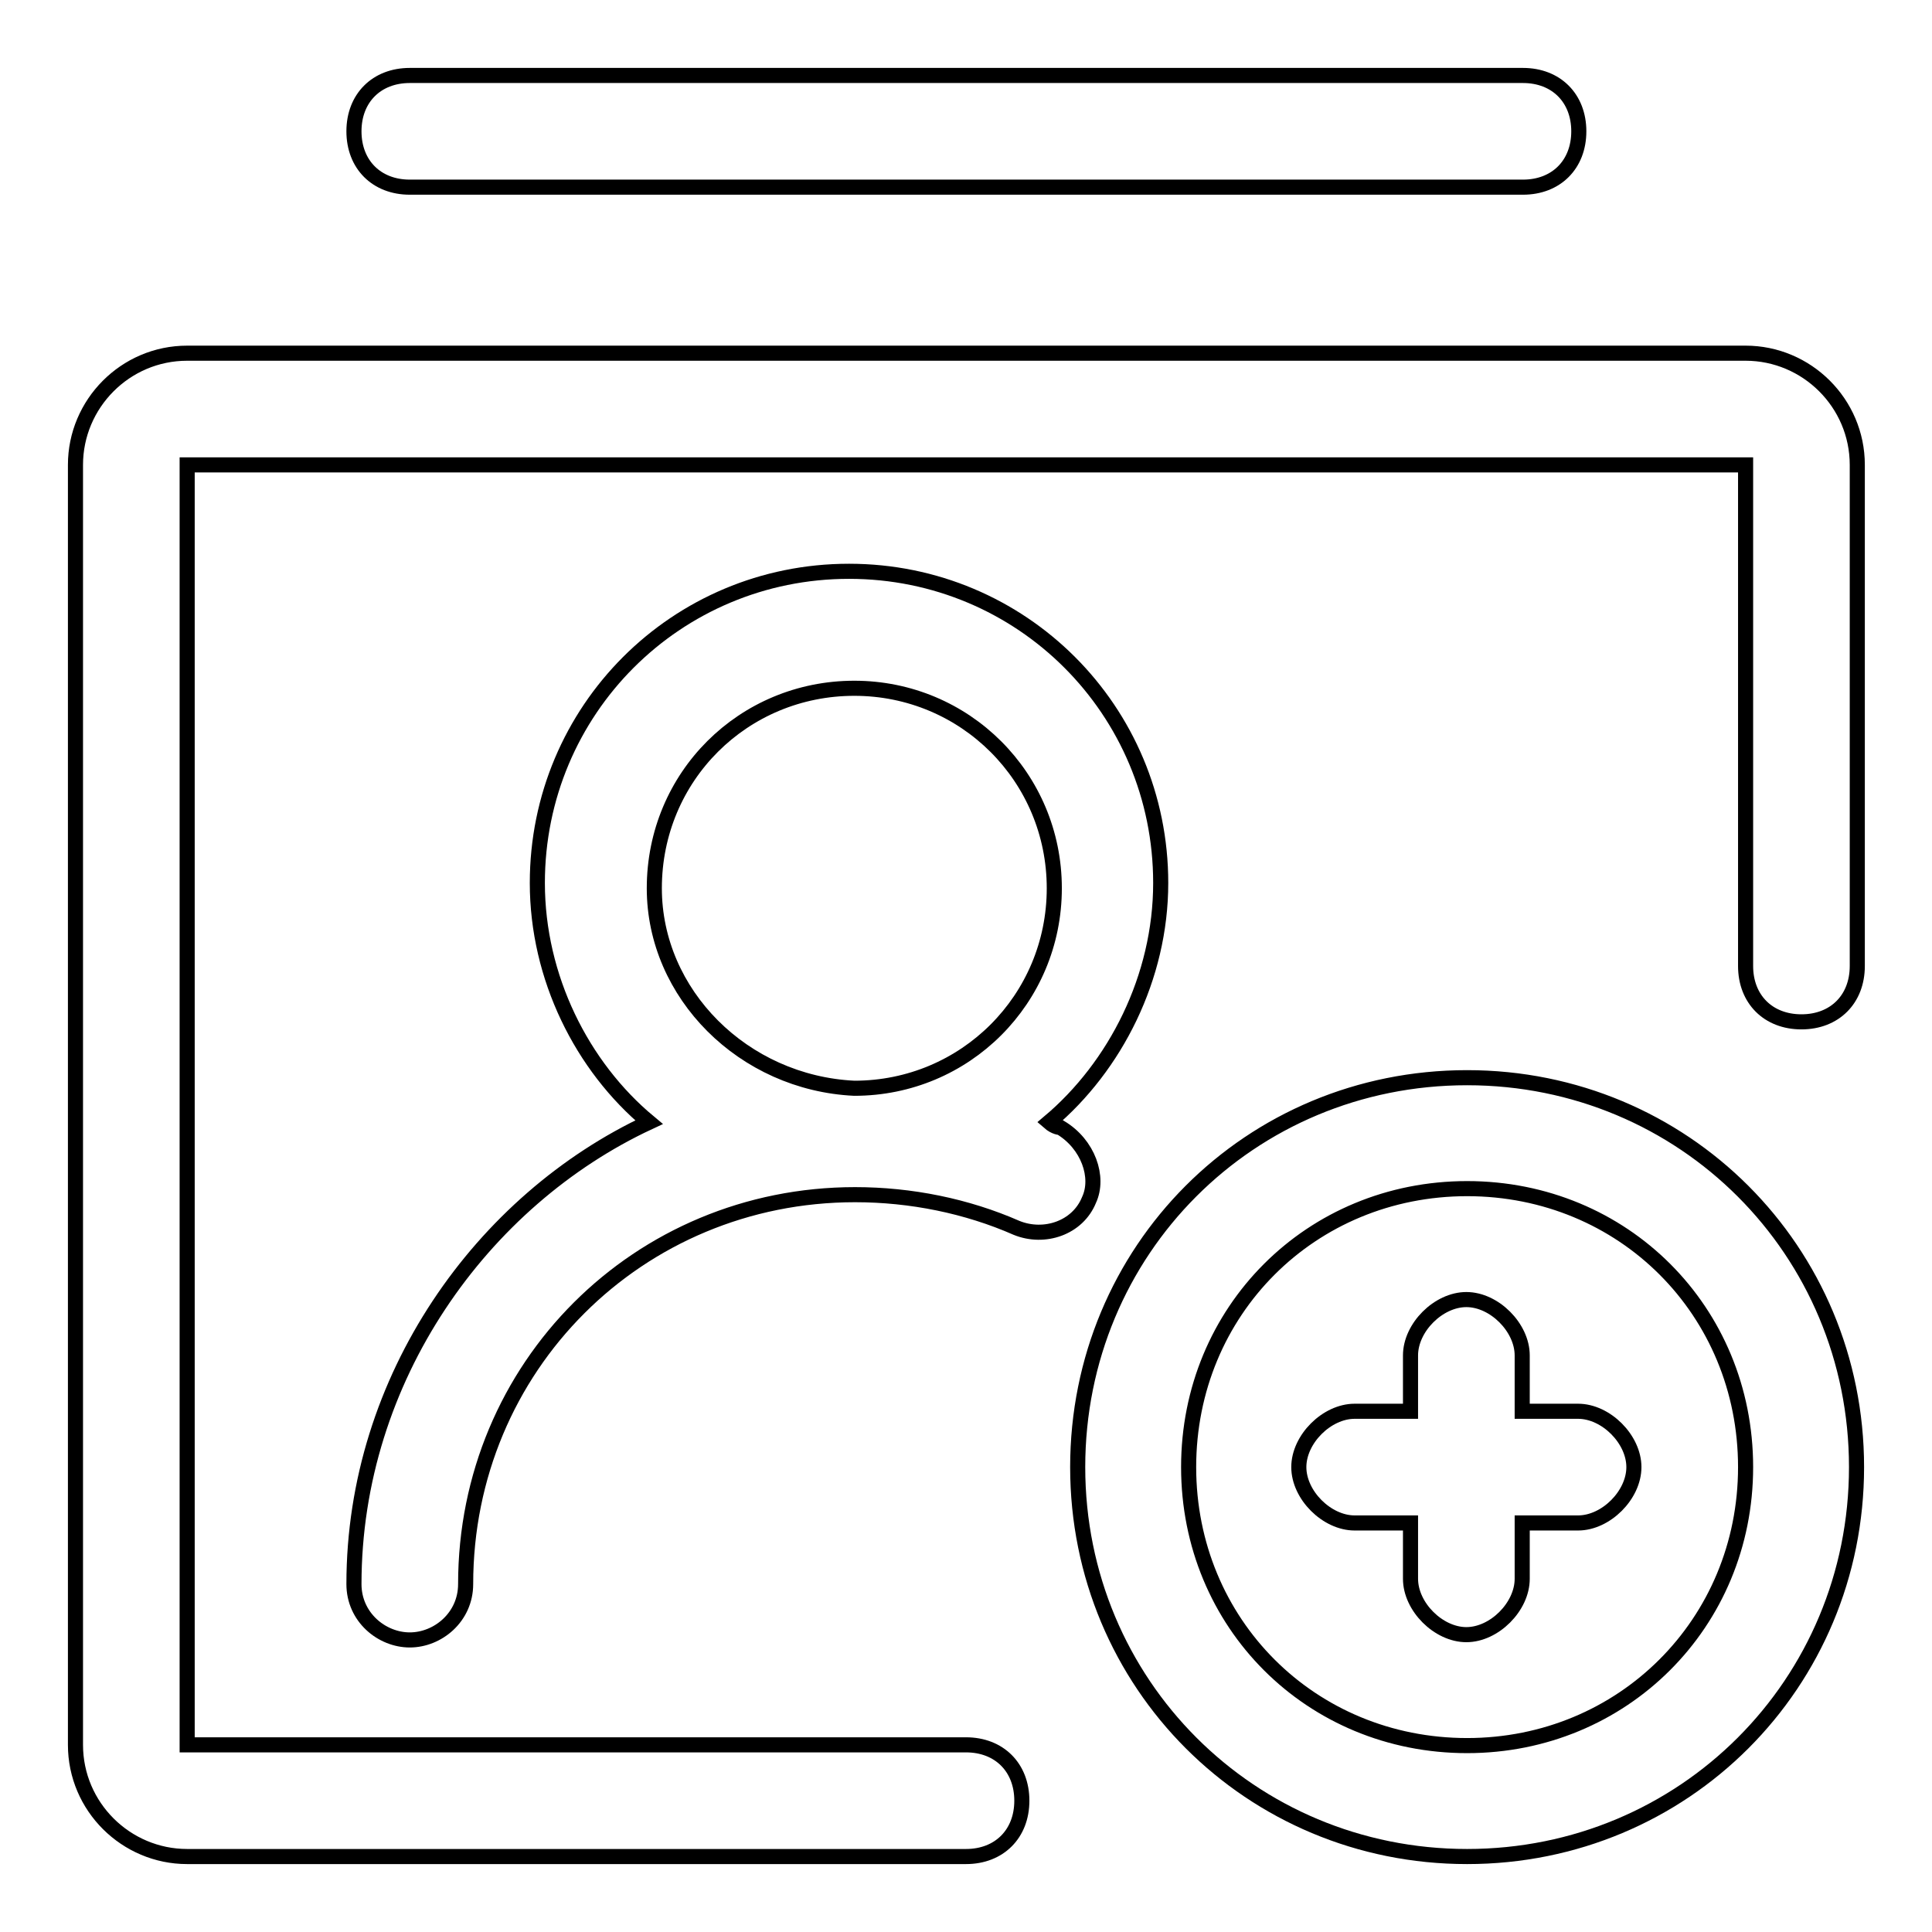 <?xml version="1.0" encoding="utf-8"?>
<!-- Svg Vector Icons : http://www.onlinewebfonts.com/icon -->
<!DOCTYPE svg PUBLIC "-//W3C//DTD SVG 1.1//EN" "http://www.w3.org/Graphics/SVG/1.1/DTD/svg11.dtd">
<svg version="1.1" xmlns="http://www.w3.org/2000/svg" xmlns:xlink="http://www.w3.org/1999/xlink" x="0px" y="0px" viewBox="0 0 256 256" enable-background="new 0 0 256 256" xml:space="preserve">
<g> <path stroke-width="2" fill-opacity="0" stroke="#000000"  d="M201.8,24.8H54.3c-4.4,0-7.4-3-7.4-7.4s3-7.4,7.4-7.4h147.5c4.4,0,7.4,3,7.4,7.4S206.2,24.8,201.8,24.8z  M128,246H24.8c-8.1,0-14.8-6.6-14.8-14.8V61.6c0-8.1,6.6-14.8,14.8-14.8h206.5c8.1,0,14.8,6.6,14.8,14.8V128c0,4.4-3,7.4-7.4,7.4 s-7.4-3-7.4-7.4V61.6H24.8v169.6H128c4.4,0,7.4,3,7.4,7.4S132.4,246,128,246z"/> <path stroke-width="2" fill-opacity="0" stroke="#000000"  d="M140.5,149.4c0,0-0.7,0-1.5-0.7c8.8-7.4,14.8-19.2,14.8-31.7c0-22.9-18.4-41.3-41.3-41.3 c-22.9,0-41.3,18.4-41.3,41.3c0,12.5,5.9,24.3,14.8,31.7c-22.1,10.3-39.1,33.9-39.1,61.2c0,4.4,3.7,7.4,7.4,7.4s7.4-3,7.4-7.4 c0-28.8,22.9-51.6,51.6-51.6c7.4,0,14.8,1.5,21.4,4.4c3.7,1.5,8.1,0,9.6-3.7C145.7,156,144.2,151.6,140.5,149.4L140.5,149.4z  M86.7,117.7c0-14.8,11.8-26.5,26.5-26.5s26.5,11.8,26.5,26.5s-11.8,26.5-26.5,26.5C98.5,143.5,86.7,131.7,86.7,117.7z  M194.4,142.8c-28.8,0-51.6,22.9-51.6,51.6s22.9,51.6,51.6,51.6s51.6-22.9,51.6-51.6S223.1,142.8,194.4,142.8z M194.4,231.3 c-20.7,0-36.9-16.2-36.9-36.9s16.2-36.9,36.9-36.9s36.9,16.2,36.9,36.9S215,231.3,194.4,231.3z"/> <path stroke-width="2" fill-opacity="0" stroke="#000000"  d="M216.5,194.4c0,3.7-3.7,7.4-7.4,7.4h-7.4v7.4c0,3.7-3.7,7.4-7.4,7.4s-7.4-3.7-7.4-7.4v-7.4h-7.4 c-3.7,0-7.4-3.7-7.4-7.4s3.7-7.4,7.4-7.4h7.4v-7.4c0-3.7,3.7-7.4,7.4-7.4s7.4,3.7,7.4,7.4v7.4h7.4 C212.8,187,216.5,190.7,216.5,194.4z"/></g>
</svg>